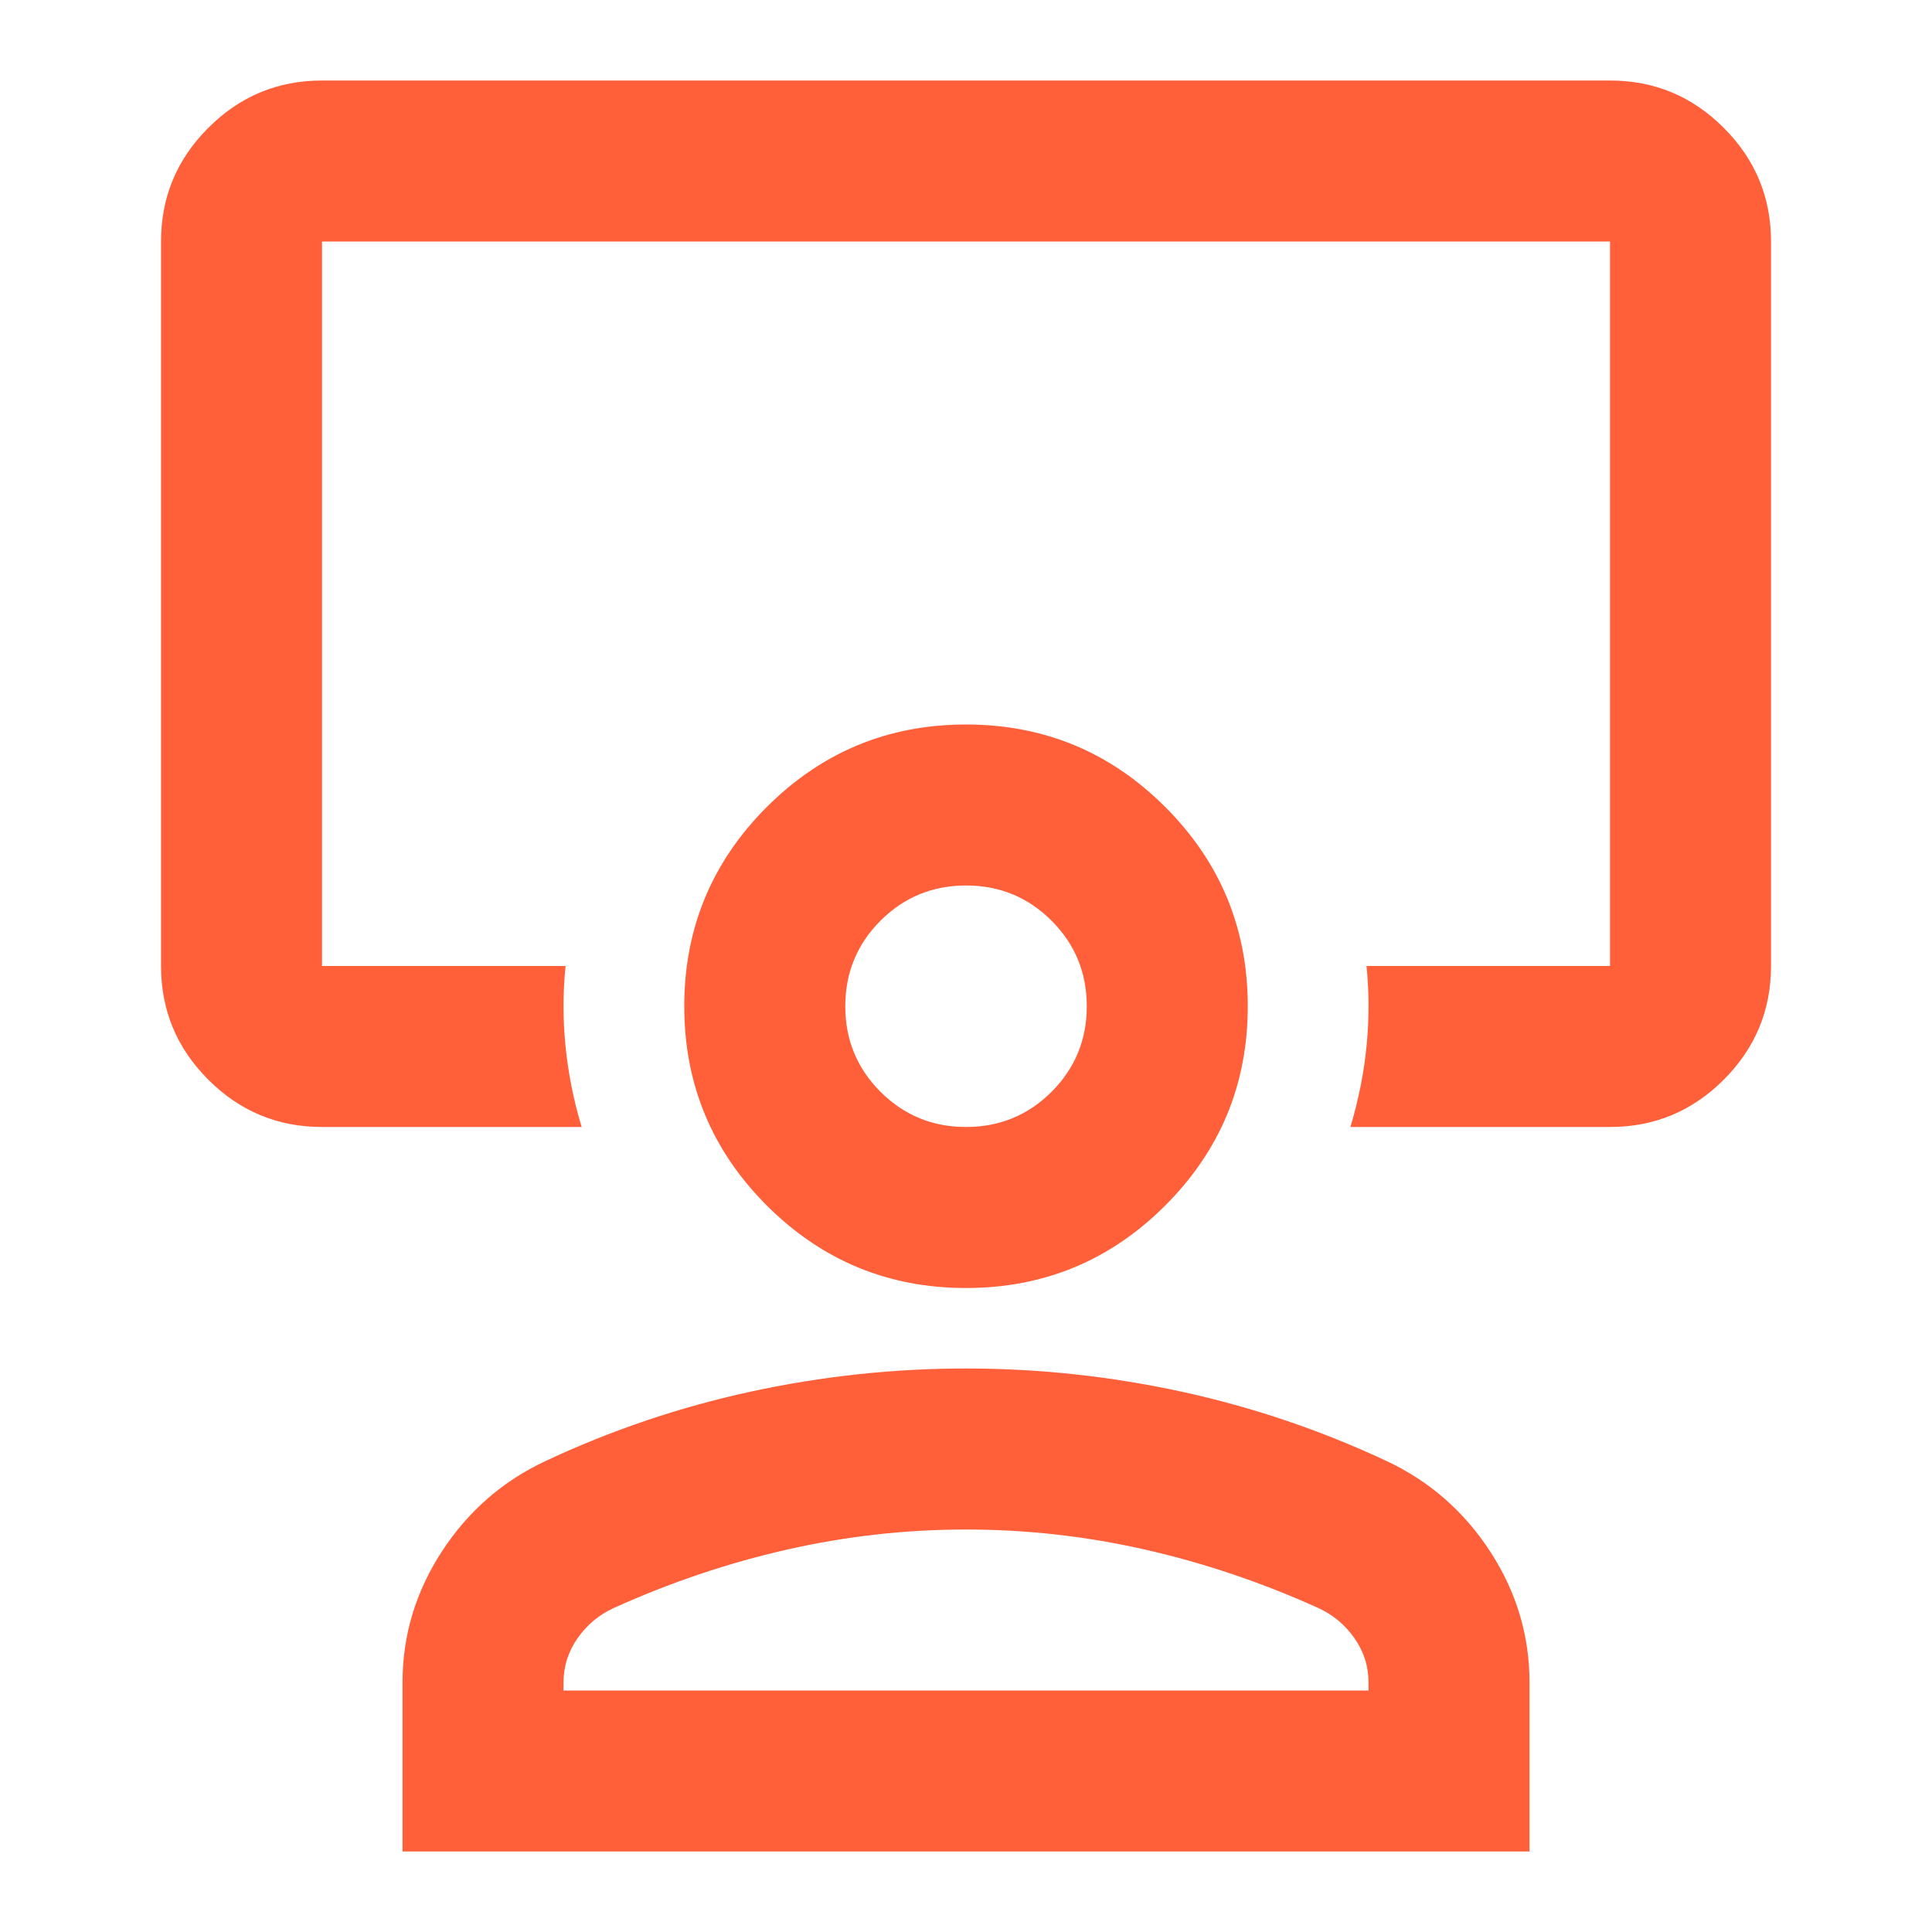 <svg width="52" height="52" viewBox="0 0 52 52" fill="none" xmlns="http://www.w3.org/2000/svg">
<g id="interactive_space">
<mask id="mask0_524_407" style="mask-type:alpha" maskUnits="userSpaceOnUse" x="0" y="0" width="52" height="52">
<rect id="Bounding box" width="52" height="52" fill="#D9D9D9"/>
</mask>
<g mask="url(#mask0_524_407)">
<path id="interactive_space_2" d="M8.667 30.333C7.476 30.333 6.456 29.909 5.607 29.061C4.758 28.212 4.334 27.192 4.334 26V6.5C4.334 5.308 4.758 4.288 5.607 3.44C6.456 2.591 7.476 2.167 8.667 2.167H43.334C44.526 2.167 45.546 2.591 46.394 3.44C47.243 4.288 47.667 5.308 47.667 6.5V26C47.667 27.192 47.243 28.212 46.394 29.061C45.546 29.909 44.526 30.333 43.334 30.333H36.346C36.563 29.611 36.708 28.889 36.78 28.167C36.852 27.445 36.852 26.722 36.78 26H43.334V6.5H8.667V26H15.222C15.149 26.722 15.149 27.445 15.222 28.167C15.294 28.889 15.438 29.611 15.655 30.333H8.667ZM10.834 49.833V45.283C10.834 44.02 11.186 42.846 11.89 41.763C12.594 40.679 13.524 39.867 14.68 39.325C16.449 38.495 18.291 37.872 20.205 37.456C22.119 37.041 24.051 36.833 26.001 36.833C27.951 36.833 29.883 37.041 31.797 37.456C33.71 37.872 35.552 38.495 37.322 39.325C38.477 39.867 39.407 40.679 40.111 41.763C40.815 42.846 41.167 44.02 41.167 45.283V49.833H10.834ZM15.167 45.5H36.834V45.283C36.834 44.85 36.708 44.453 36.455 44.092C36.202 43.731 35.877 43.46 35.48 43.279C33.963 42.593 32.41 42.069 30.822 41.708C29.233 41.347 27.626 41.167 26.001 41.167C24.376 41.167 22.769 41.347 21.18 41.708C19.591 42.069 18.038 42.593 16.521 43.279C16.124 43.46 15.799 43.731 15.546 44.092C15.294 44.453 15.167 44.85 15.167 45.283V45.5ZM26.001 34.667C23.906 34.667 22.119 33.926 20.638 32.446C19.158 30.965 18.417 29.178 18.417 27.083C18.417 24.989 19.158 23.201 20.638 21.721C22.119 20.24 23.906 19.5 26.001 19.5C28.095 19.5 29.883 20.24 31.363 21.721C32.844 23.201 33.584 24.989 33.584 27.083C33.584 29.178 32.844 30.965 31.363 32.446C29.883 33.926 28.095 34.667 26.001 34.667ZM26.001 30.333C26.903 30.333 27.671 30.017 28.303 29.386C28.935 28.754 29.251 27.986 29.251 27.083C29.251 26.181 28.935 25.413 28.303 24.781C27.671 24.149 26.903 23.833 26.001 23.833C25.098 23.833 24.331 24.149 23.699 24.781C23.067 25.413 22.751 26.181 22.751 27.083C22.751 27.986 23.067 28.754 23.699 29.386C24.331 30.017 25.098 30.333 26.001 30.333Z" fill="#FF603A"/>
</g>
</g>
</svg>
